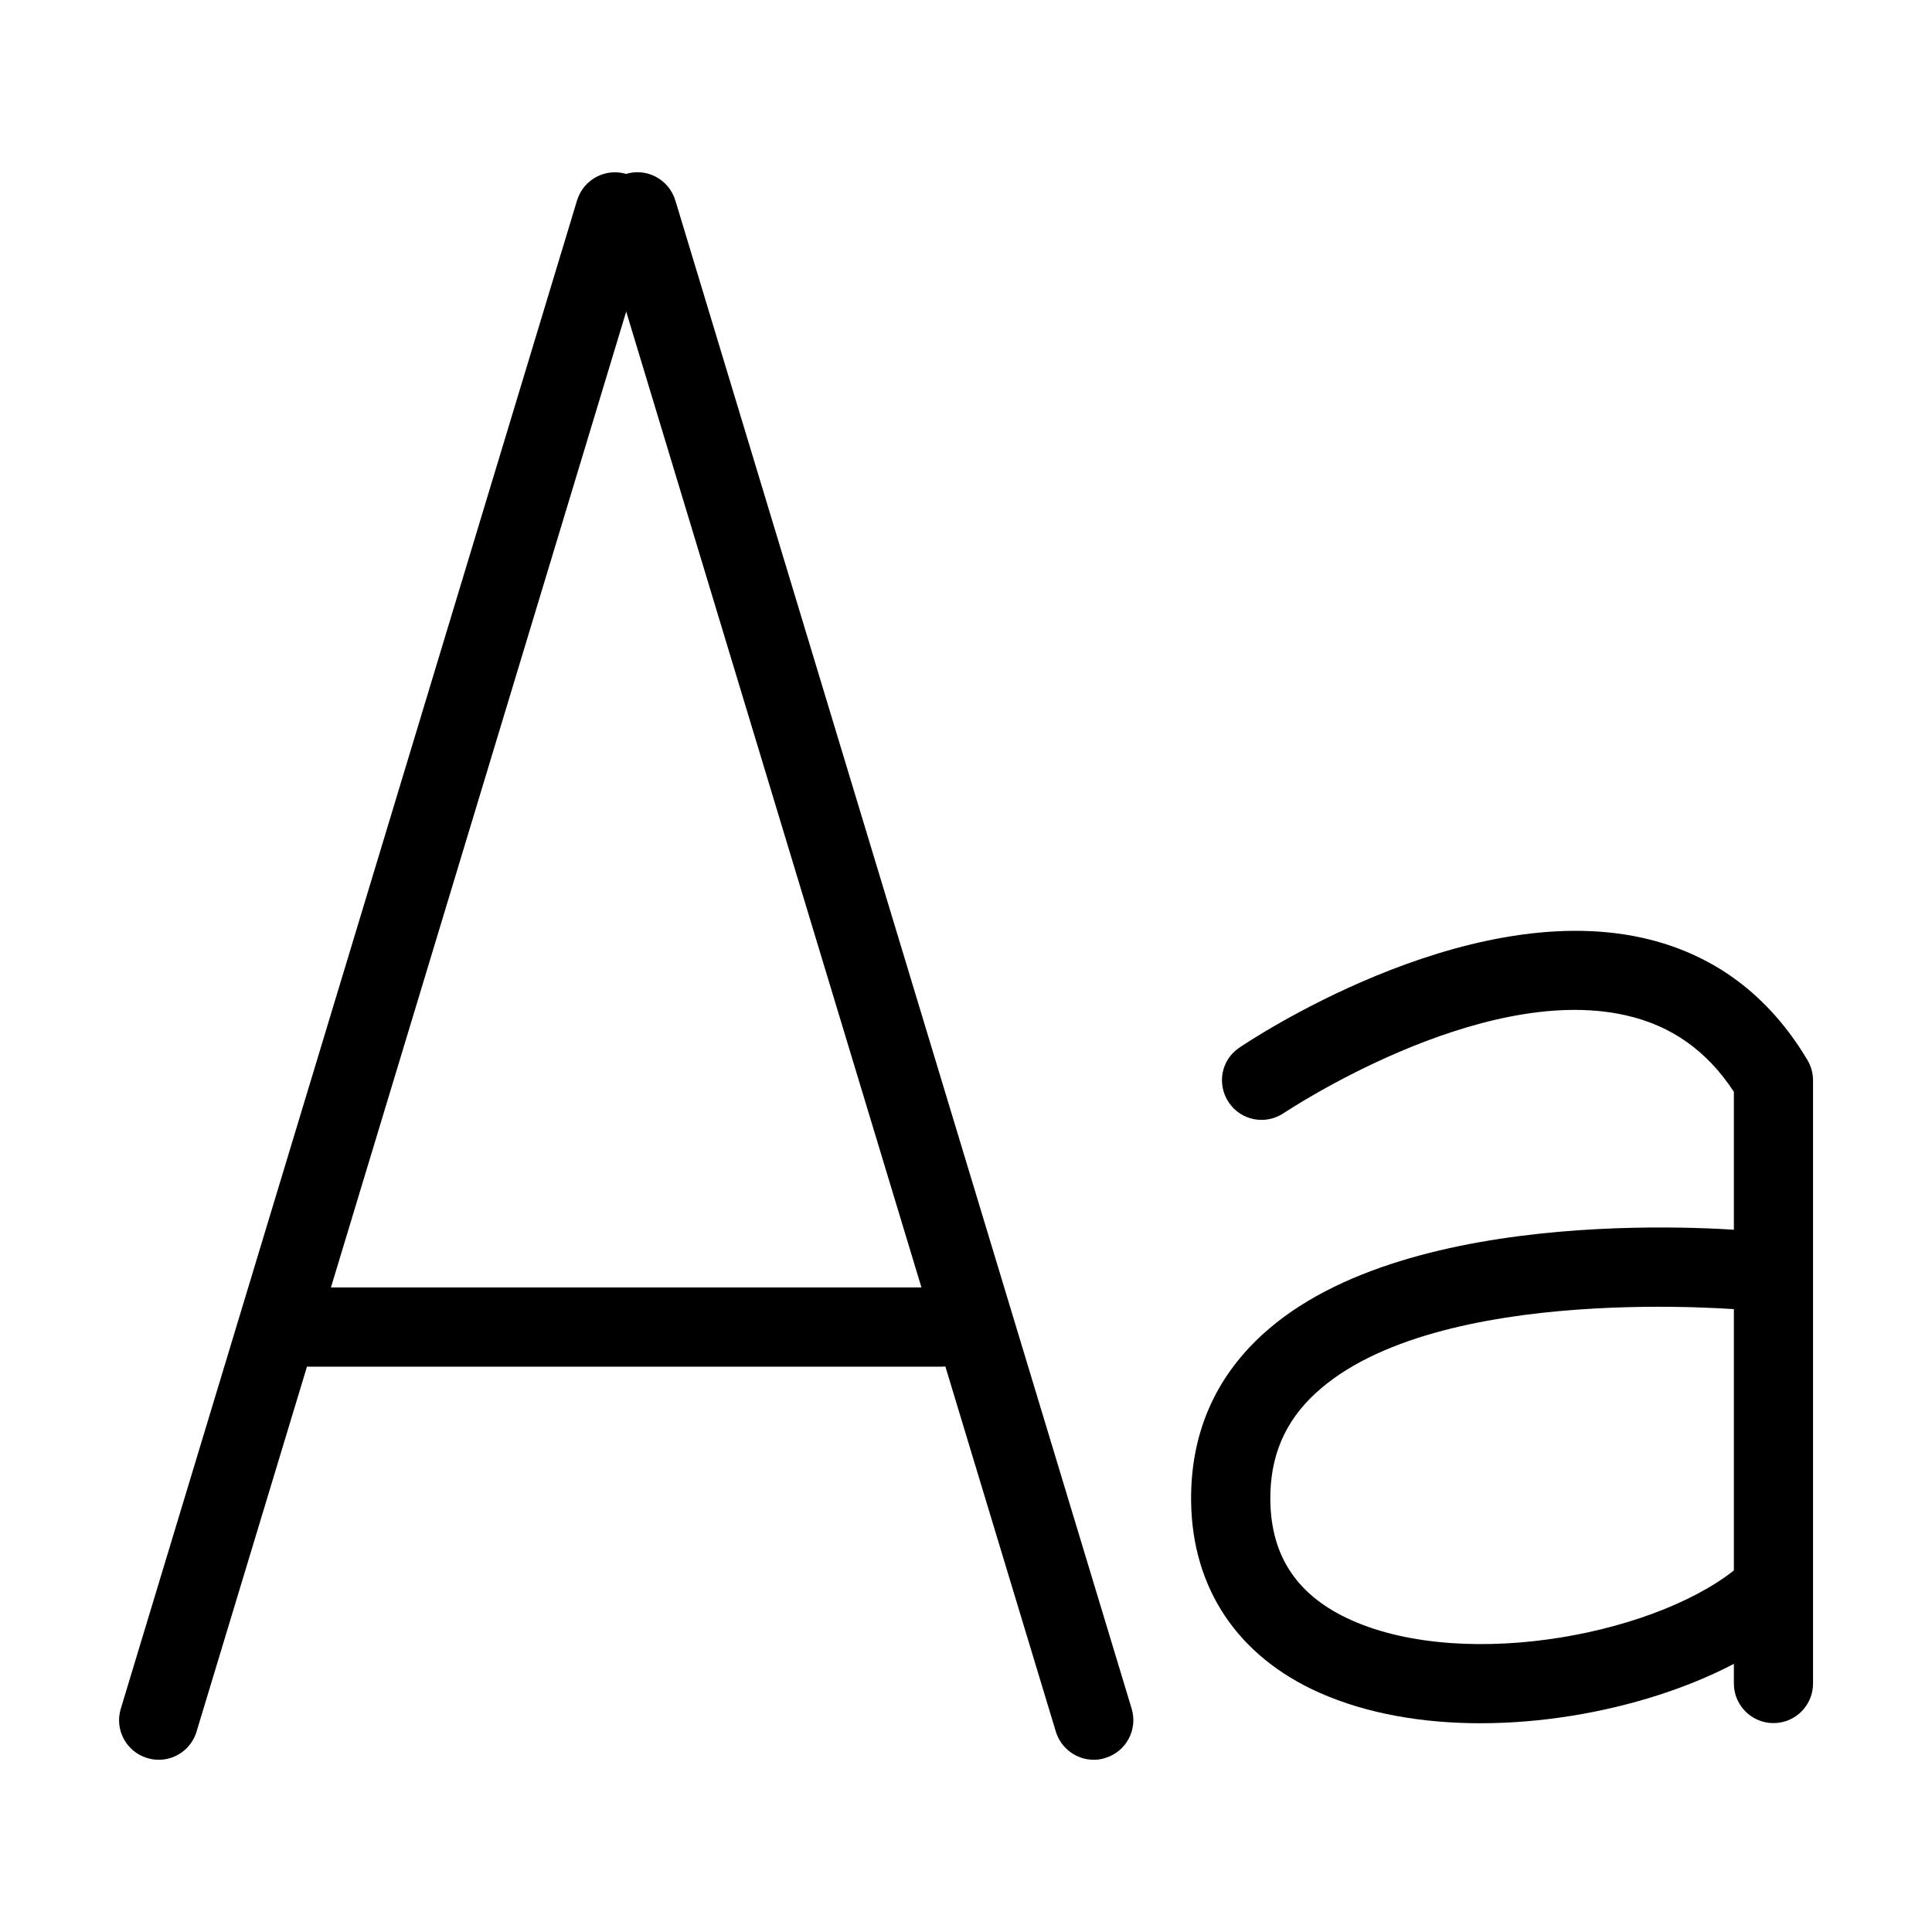 <?xml version="1.0" encoding="UTF-8"?>
<!-- Uploaded to: SVG Repo, www.svgrepo.com, Generator: SVG Repo Mixer Tools -->
<svg fill="#000000" width="800px" height="800px" version="1.1" viewBox="144 144 512 512" xmlns="http://www.w3.org/2000/svg">
 <g>
  <path d="m186.07 610.36c-1.027 0-2.059-0.148-3.066-0.461-5.543-1.68-8.691-7.516-6.992-13.078l120.91-399.71c1.699-5.543 7.516-8.691 13.098-6.992 5.562 1.68 8.691 7.535 6.992 13.098l-120.93 399.69c-1.363 4.535-5.519 7.453-10.012 7.453z"/>
  <path d="m433.86 610.36c-4.512 0-8.668-2.938-10.055-7.473l-120.93-399.69c-1.68-5.562 1.449-11.379 6.992-13.098 5.582-1.699 11.398 1.469 13.098 6.992l120.93 399.71c1.68 5.543-1.426 11.398-6.992 13.078-1.008 0.336-2.035 0.484-3.043 0.484z"/>
  <path d="m536.36 600.68c-15.199 0-30.039-2.477-42.676-8.082-21.664-9.637-33.715-27.605-34.027-50.652-0.211-17.676 6.129-32.559 18.852-44.23 39.086-35.918 127.27-27.73 131.05-27.375 5.75 0.547 9.992 5.711 9.426 11.461-0.566 5.731-5.582 10.055-11.484 9.445-0.797-0.105-82.625-7.66-114.8 21.914-8.27 7.578-12.195 16.941-12.051 28.484 0.211 14.969 7.262 25.379 21.578 31.762 30.879 13.707 82.582 3.336 103.2-14.82 4.367-3.82 10.98-3.402 14.82 0.965 3.84 4.367 3.402 10.957-0.945 14.82-17.57 15.406-50.988 26.305-82.941 26.305z"/>
  <path d="m393.57 506.18h-167.94c-5.793 0-10.496-4.703-10.496-10.496 0-5.793 4.703-10.496 10.496-10.496h167.94c5.773 0 10.496 4.703 10.496 10.496 0 5.793-4.703 10.496-10.496 10.496z"/>
  <path d="m613.99 600.64c-5.793 0-10.496-4.703-10.496-10.496v-156.81c-7.18-10.938-16.625-17.59-28.801-20.301-38.793-8.648-89.949 25.633-90.496 25.945-4.785 3.234-11.316 2.016-14.547-2.812-3.254-4.809-2.035-11.316 2.793-14.527 2.394-1.637 59.113-39.652 106.75-29.117 18.727 4.156 33.461 15.051 43.789 32.391 0.965 1.617 1.492 3.484 1.492 5.375v159.81c0.02 5.836-4.68 10.539-10.477 10.539z"/>
 </g>
</svg>